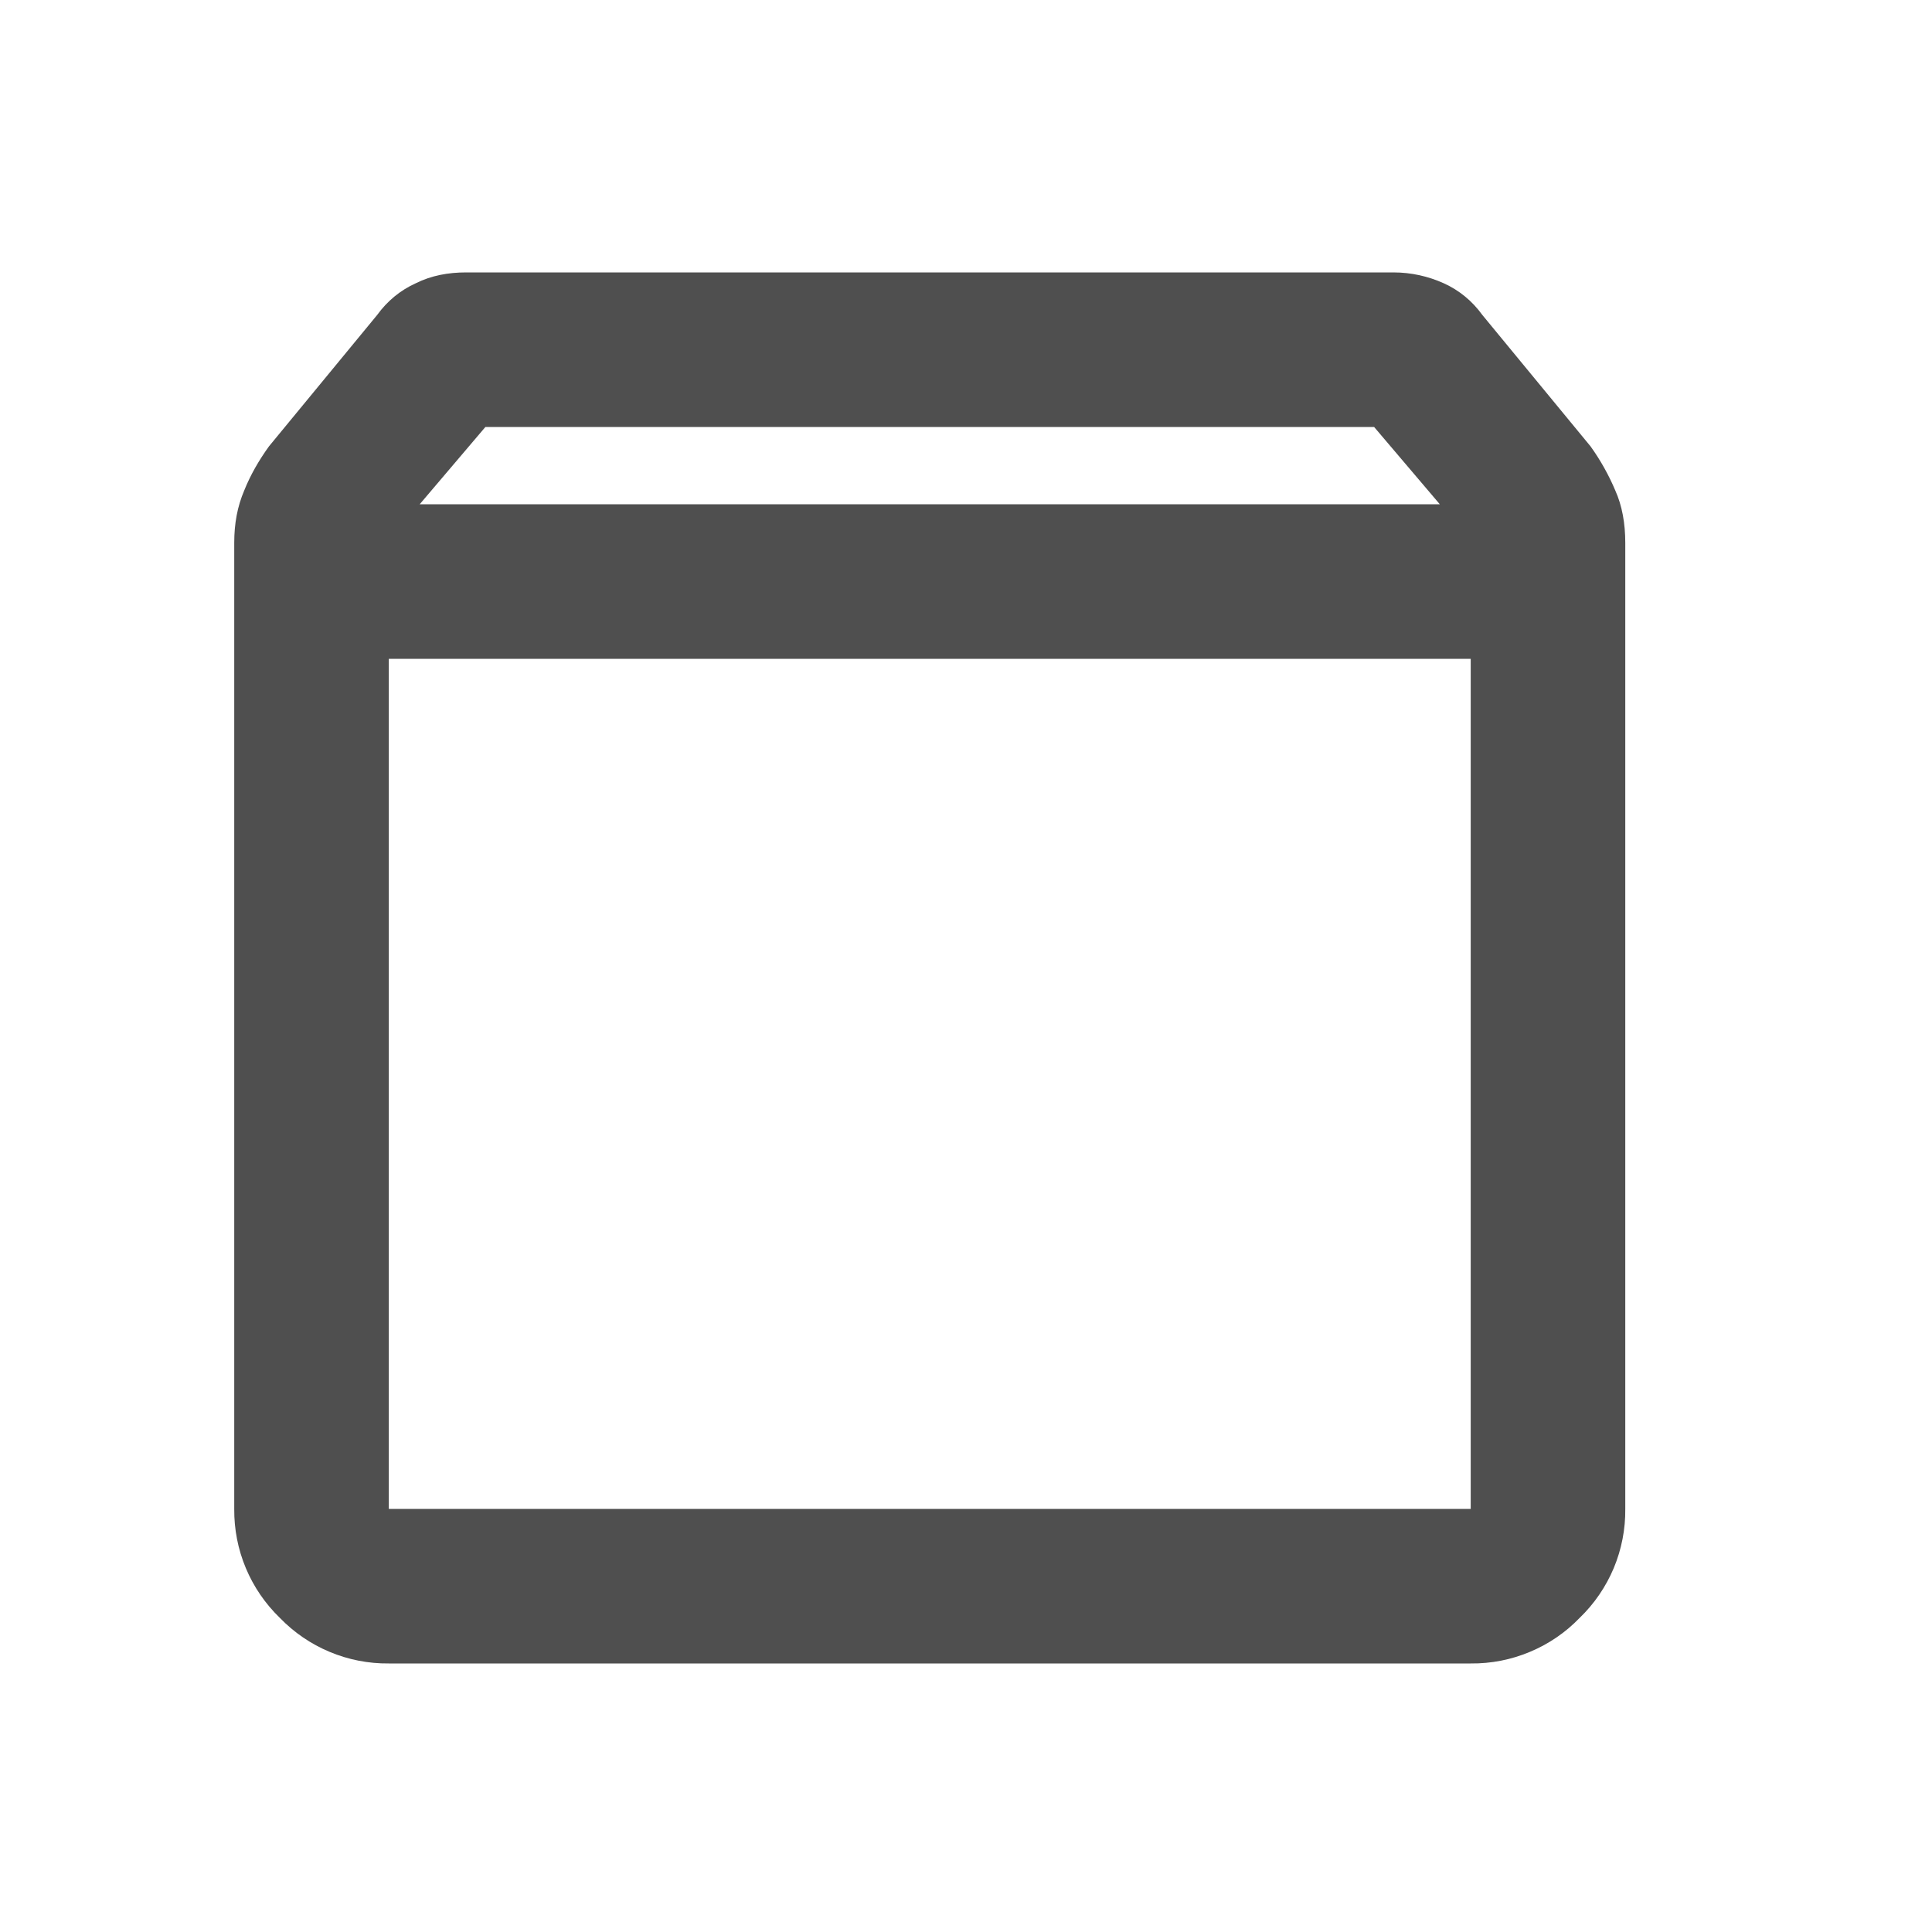 <svg width="25" height="25" viewBox="0 0 25 25" fill="none" xmlns="http://www.w3.org/2000/svg">
<path d="M5.031 21.525C4.769 21.528 4.508 21.477 4.265 21.375C4.023 21.274 3.804 21.124 3.621 20.935C3.432 20.752 3.282 20.533 3.181 20.291C3.079 20.048 3.029 19.788 3.031 19.525V7.025C3.031 6.775 3.071 6.555 3.161 6.345C3.241 6.145 3.351 5.955 3.481 5.775L4.881 4.075C5.011 3.895 5.181 3.755 5.381 3.665C5.581 3.565 5.801 3.525 6.031 3.525H18.031C18.261 3.525 18.481 3.575 18.681 3.665C18.881 3.755 19.051 3.895 19.181 4.075L20.581 5.775C20.711 5.955 20.821 6.155 20.901 6.345C20.991 6.545 21.031 6.775 21.031 7.025V19.525C21.034 19.788 20.983 20.048 20.882 20.291C20.78 20.533 20.631 20.752 20.441 20.935C20.259 21.124 20.04 21.274 19.797 21.375C19.555 21.477 19.294 21.528 19.031 21.525H5.031ZM5.431 6.525H18.631L17.781 5.525H6.281L5.431 6.525ZM5.031 19.525H19.031V8.525H5.031V19.525Z" fill="#4F4F4F"/>
</svg>
